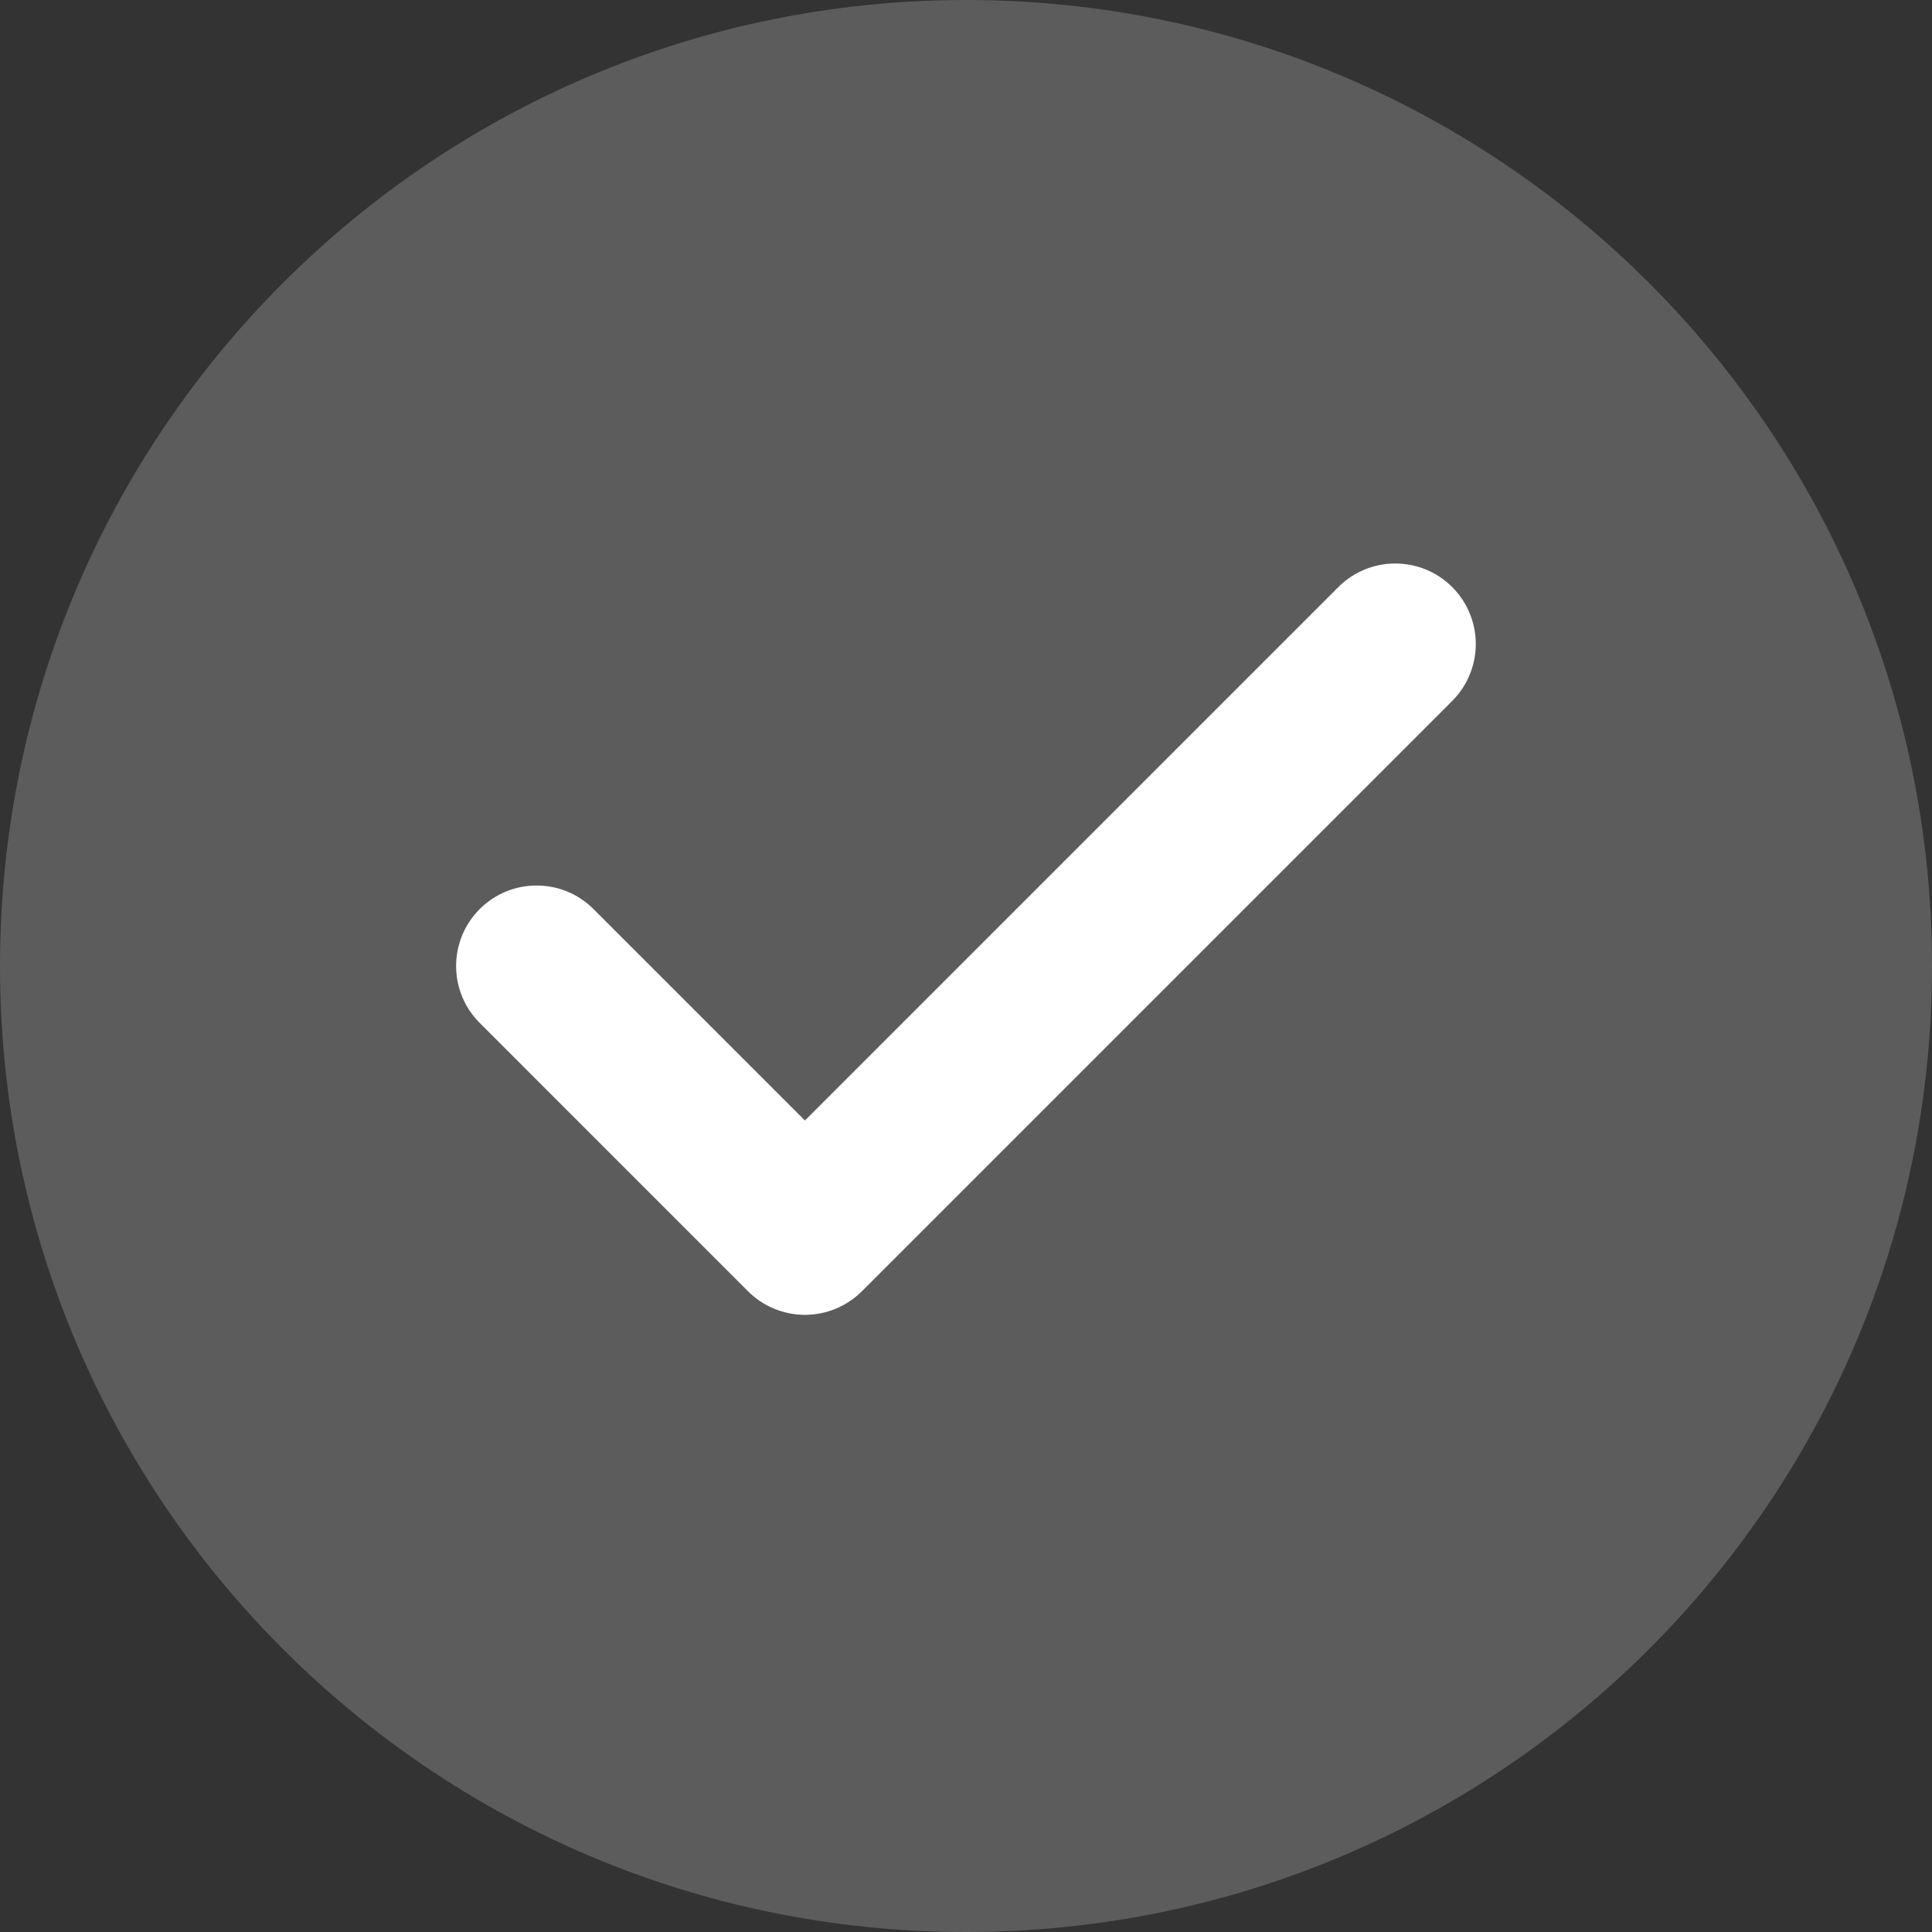<svg width="70" height="70" viewBox="0 0 70 70" fill="none" xmlns="http://www.w3.org/2000/svg">
<rect x="0" y="0" width="70" height="70" fill="#333333" stroke="none"/>
<path opacity="0.2" d="M35 70C54.33 70 70 54.33 70 35C70 15.67 54.33 0 35 0C15.67 0 0 15.67 0 35C0 54.33 15.67 70 35 70Z" fill="white"/>
<path fill-rule="evenodd" clip-rule="evenodd" d="M52.616 21.271C53.755 22.41 53.755 24.257 52.616 25.396L31.227 46.785C30.68 47.332 29.938 47.639 29.165 47.639C28.391 47.639 27.649 47.332 27.102 46.785L17.38 37.062C16.241 35.923 16.241 34.077 17.38 32.938C18.519 31.799 20.366 31.799 21.505 32.938L29.165 40.597L48.491 21.271C49.63 20.132 51.477 20.132 52.616 21.271Z" fill="white"/>
</svg>
